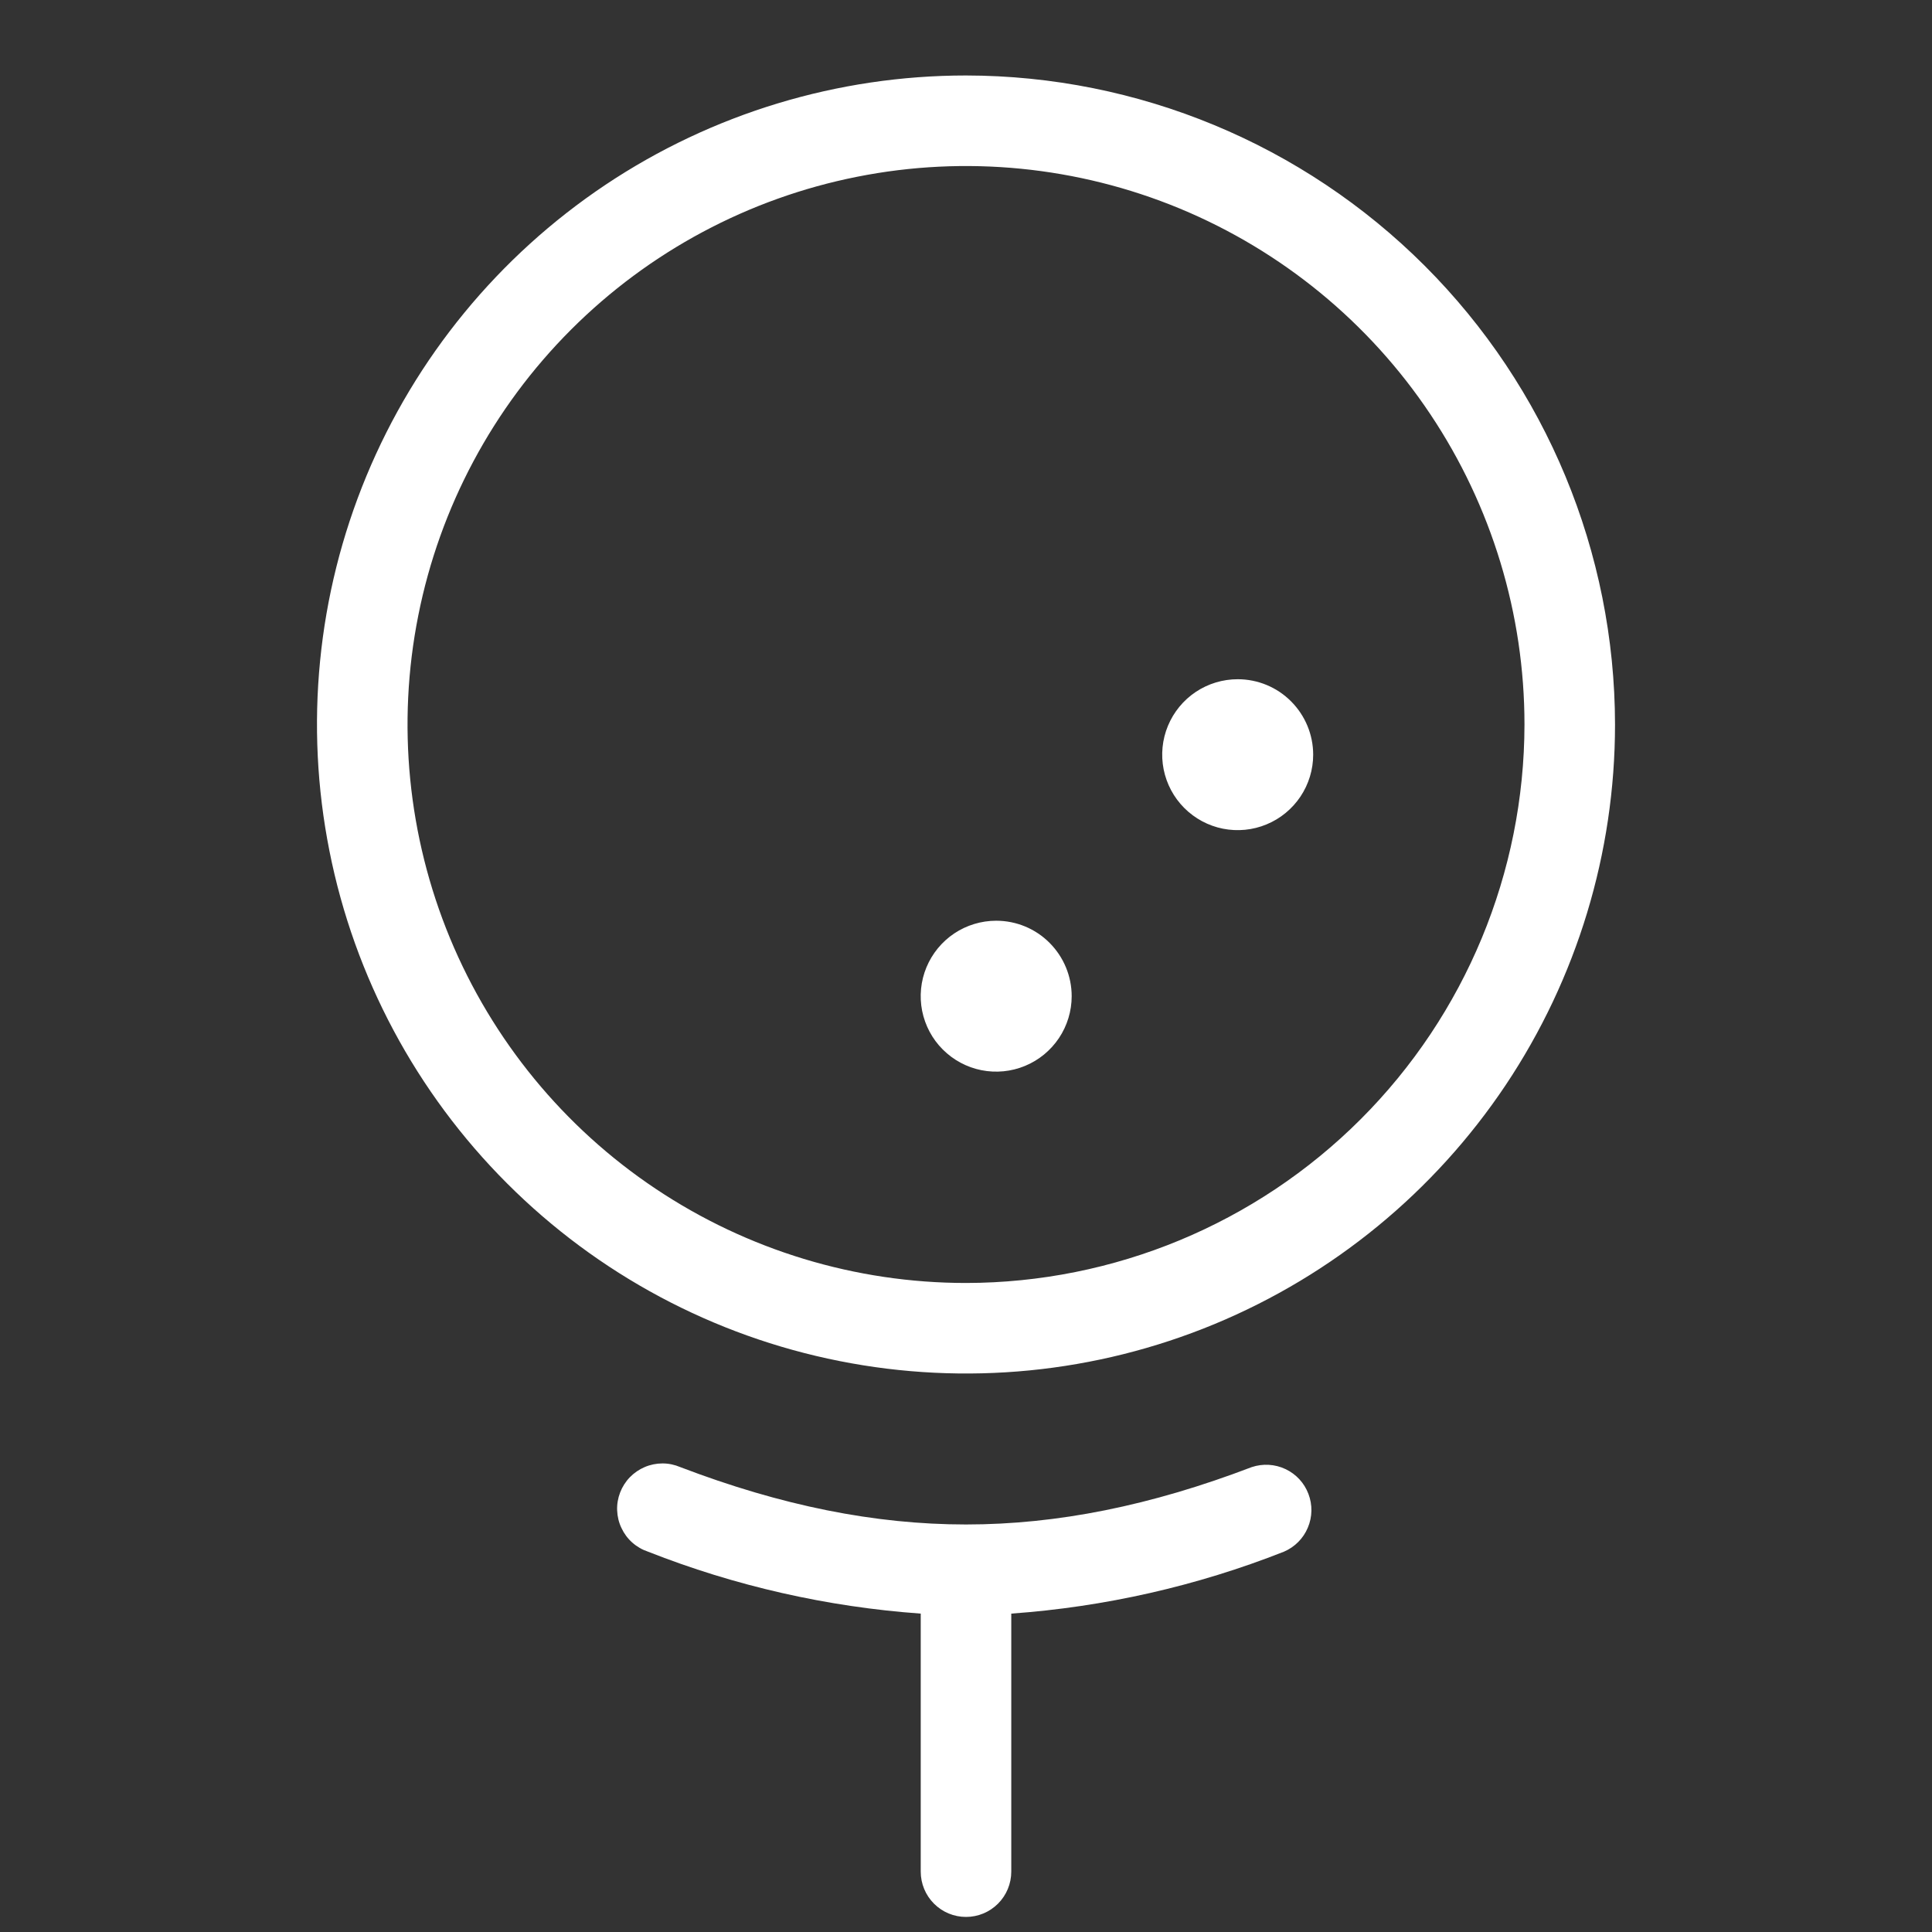 <?xml version="1.0" encoding="UTF-8"?> <svg xmlns="http://www.w3.org/2000/svg" width="30" height="30" viewBox="0 0 30 30" fill="none"><rect x="0" y="0" width="30" height="30" fill="#333333" stroke="none"/><path d="M20.391 11.719C20.391 11.95 20.322 12.177 20.193 12.37C20.064 12.562 19.881 12.713 19.667 12.801C19.453 12.89 19.218 12.913 18.99 12.868C18.763 12.823 18.554 12.711 18.39 12.547C18.226 12.383 18.115 12.175 18.069 11.947C18.024 11.72 18.047 11.484 18.136 11.27C18.225 11.056 18.375 10.873 18.568 10.744C18.76 10.616 18.987 10.547 19.219 10.547C19.53 10.547 19.828 10.67 20.047 10.89C20.267 11.11 20.391 11.408 20.391 11.719ZM15.469 14.297C15.237 14.297 15.01 14.366 14.818 14.494C14.625 14.623 14.475 14.806 14.386 15.02C14.297 15.234 14.274 15.47 14.319 15.697C14.365 15.925 14.476 16.134 14.64 16.297C14.804 16.461 15.013 16.573 15.24 16.618C15.467 16.663 15.703 16.64 15.917 16.551C16.131 16.463 16.314 16.312 16.443 16.12C16.572 15.927 16.641 15.7 16.641 15.469C16.641 15.158 16.517 14.86 16.297 14.64C16.078 14.42 15.78 14.297 15.469 14.297ZM25.078 11.25C25.078 13.243 24.487 15.192 23.38 16.849C22.272 18.506 20.698 19.798 18.857 20.561C17.015 21.324 14.989 21.523 13.034 21.134C11.079 20.746 9.283 19.786 7.874 18.376C6.464 16.967 5.504 15.171 5.116 13.216C4.727 11.261 4.926 9.235 5.689 7.393C6.452 5.552 7.744 3.978 9.401 2.87C11.058 1.763 13.007 1.172 15 1.172C17.672 1.175 20.233 2.238 22.123 4.127C24.012 6.016 25.075 8.578 25.078 11.25ZM23.672 11.25C23.672 9.535 23.163 7.858 22.21 6.432C21.258 5.006 19.903 3.895 18.319 3.238C16.734 2.582 14.99 2.41 13.308 2.745C11.626 3.079 10.081 3.905 8.868 5.118C7.655 6.331 6.829 7.876 6.495 9.558C6.16 11.24 6.332 12.984 6.988 14.569C7.645 16.153 8.756 17.508 10.182 18.46C11.608 19.413 13.285 19.922 15 19.922C17.299 19.919 19.503 19.005 21.129 17.379C22.755 15.753 23.669 13.549 23.672 11.25ZM19.437 22.781C17.869 23.38 16.417 23.672 15 23.672C13.583 23.672 12.131 23.38 10.563 22.781C10.476 22.744 10.383 22.724 10.288 22.724C10.193 22.724 10.099 22.743 10.012 22.78C9.925 22.817 9.846 22.871 9.78 22.939C9.714 23.007 9.663 23.088 9.629 23.176C9.595 23.265 9.579 23.359 9.583 23.454C9.587 23.549 9.609 23.642 9.65 23.727C9.69 23.813 9.747 23.89 9.818 23.953C9.889 24.016 9.972 24.064 10.062 24.094C11.416 24.628 12.845 24.952 14.297 25.056V29.062C14.297 29.249 14.371 29.428 14.503 29.56C14.635 29.692 14.813 29.766 15 29.766C15.187 29.766 15.365 29.692 15.497 29.56C15.629 29.428 15.703 29.249 15.703 29.062V25.056C17.155 24.952 18.584 24.628 19.938 24.094C20.105 24.022 20.238 23.889 20.308 23.721C20.379 23.554 20.382 23.366 20.317 23.197C20.253 23.027 20.125 22.889 19.961 22.812C19.797 22.734 19.609 22.724 19.437 22.781Z" fill="white"></path></svg> 